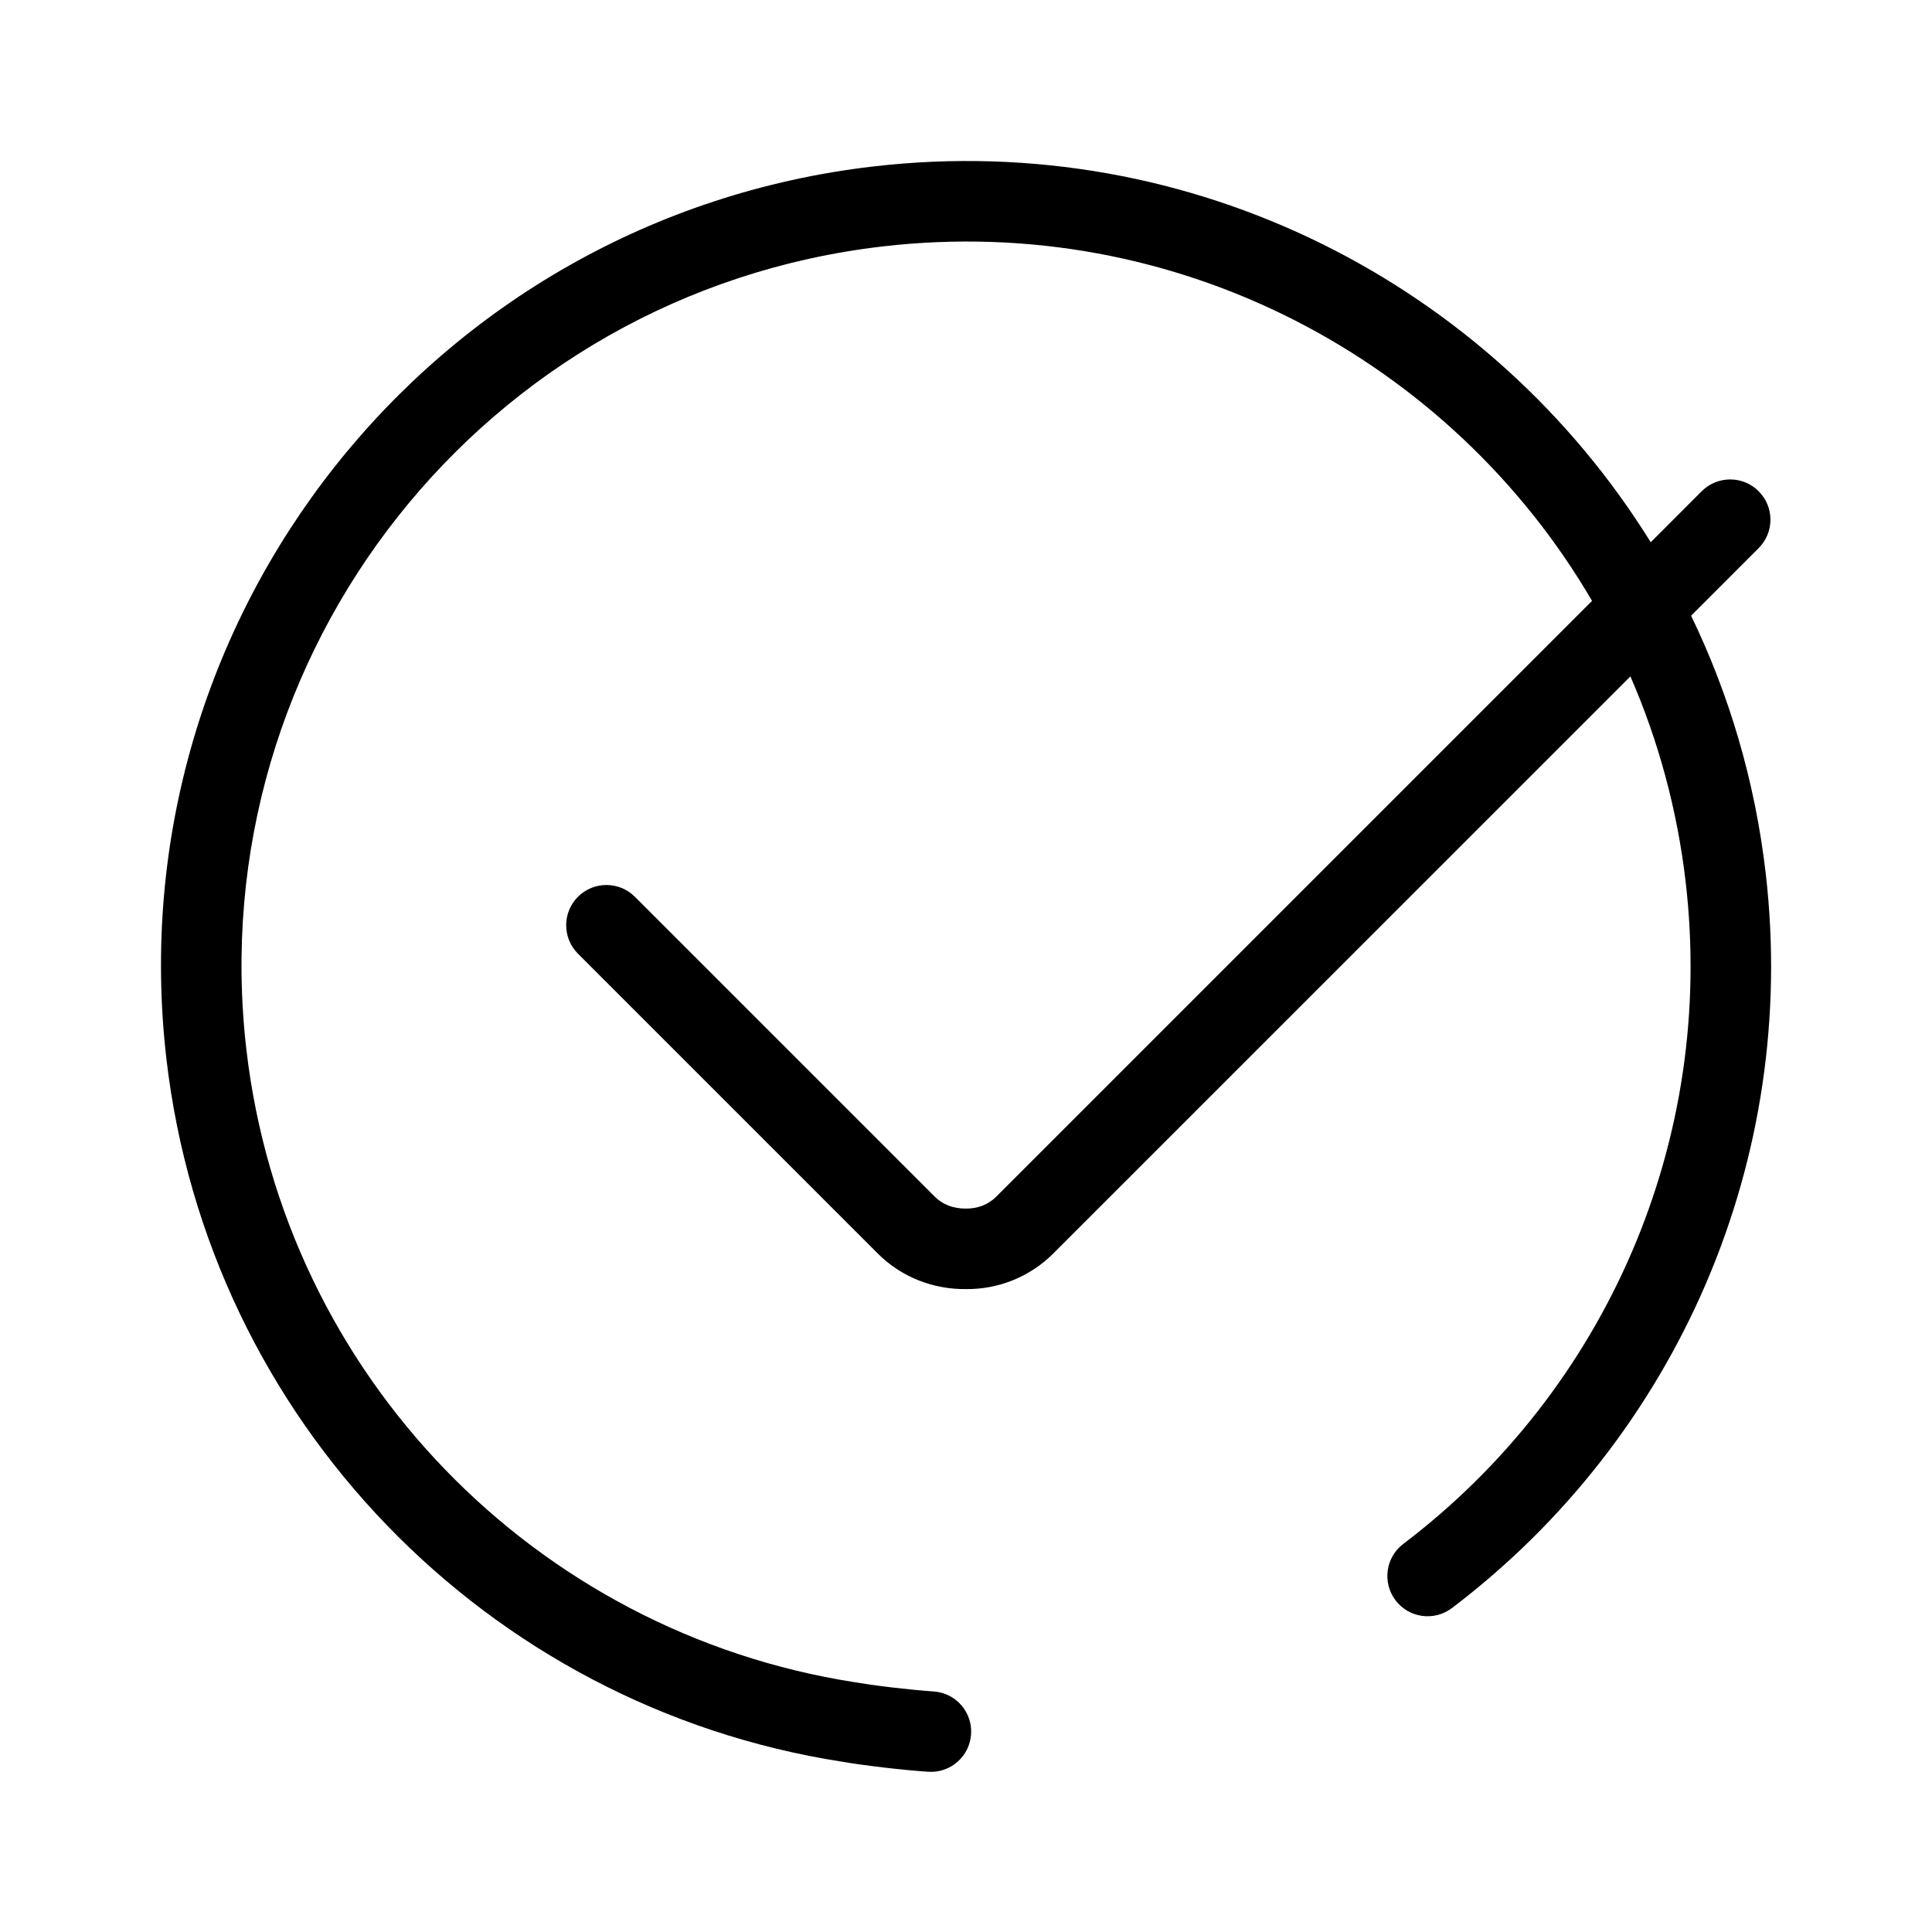 <?xml version="1.0" encoding="utf-8"?>
<!-- Uploaded to: SVG Repo, www.svgrepo.com, Generator: SVG Repo Mixer Tools -->
<svg width="800px" height="800px" viewBox="0 0 48 48" fill="none" xmlns="http://www.w3.org/2000/svg">
<g id="tick">
<g id="tick_2">
<path id="Combined Shape" fill-rule="evenodd" clip-rule="evenodd" d="M43.868 21.692C44.694 28.806 41.674 35.704 36.073 39.952C35.633 40.286 35.005 40.2 34.672 39.76C34.338 39.319 34.424 38.692 34.864 38.358C39.907 34.534 42.624 28.326 41.881 21.922C41.671 20.111 41.199 18.394 40.507 16.805L26.167 31.144C25.582 31.729 24.795 32.036 23.999 32.027C23.181 32.036 22.394 31.729 21.809 31.144L14.359 23.694C13.969 23.304 13.969 22.671 14.359 22.28C14.75 21.89 15.383 21.89 15.773 22.28L23.223 29.73C23.42 29.927 23.686 30.03 23.999 30.027C24.29 30.03 24.557 29.927 24.753 29.73L39.554 14.929C36.059 8.944 29.25 5.271 21.924 6.123C12.049 7.271 4.975 16.206 6.122 26.082C7.062 34.165 13.293 40.554 21.232 41.794C21.421 41.826 21.759 41.877 22.187 41.927C22.526 41.967 22.866 42 23.198 42.024C23.75 42.062 24.165 42.54 24.126 43.091C24.087 43.642 23.61 44.057 23.059 44.019C22.692 43.993 22.321 43.957 21.952 43.913C21.486 43.858 21.114 43.803 20.908 43.767C12.102 42.393 5.179 35.294 4.135 26.312C2.861 15.339 10.721 5.412 21.693 4.136C29.648 3.211 37.054 7.088 41.012 13.472L42.279 12.204C42.67 11.814 43.303 11.814 43.693 12.204C44.084 12.595 44.084 13.228 43.693 13.618L42.015 15.297C42.962 17.257 43.603 19.407 43.868 21.692Z" fill="#000000"/>
</g>
</g>
</svg>